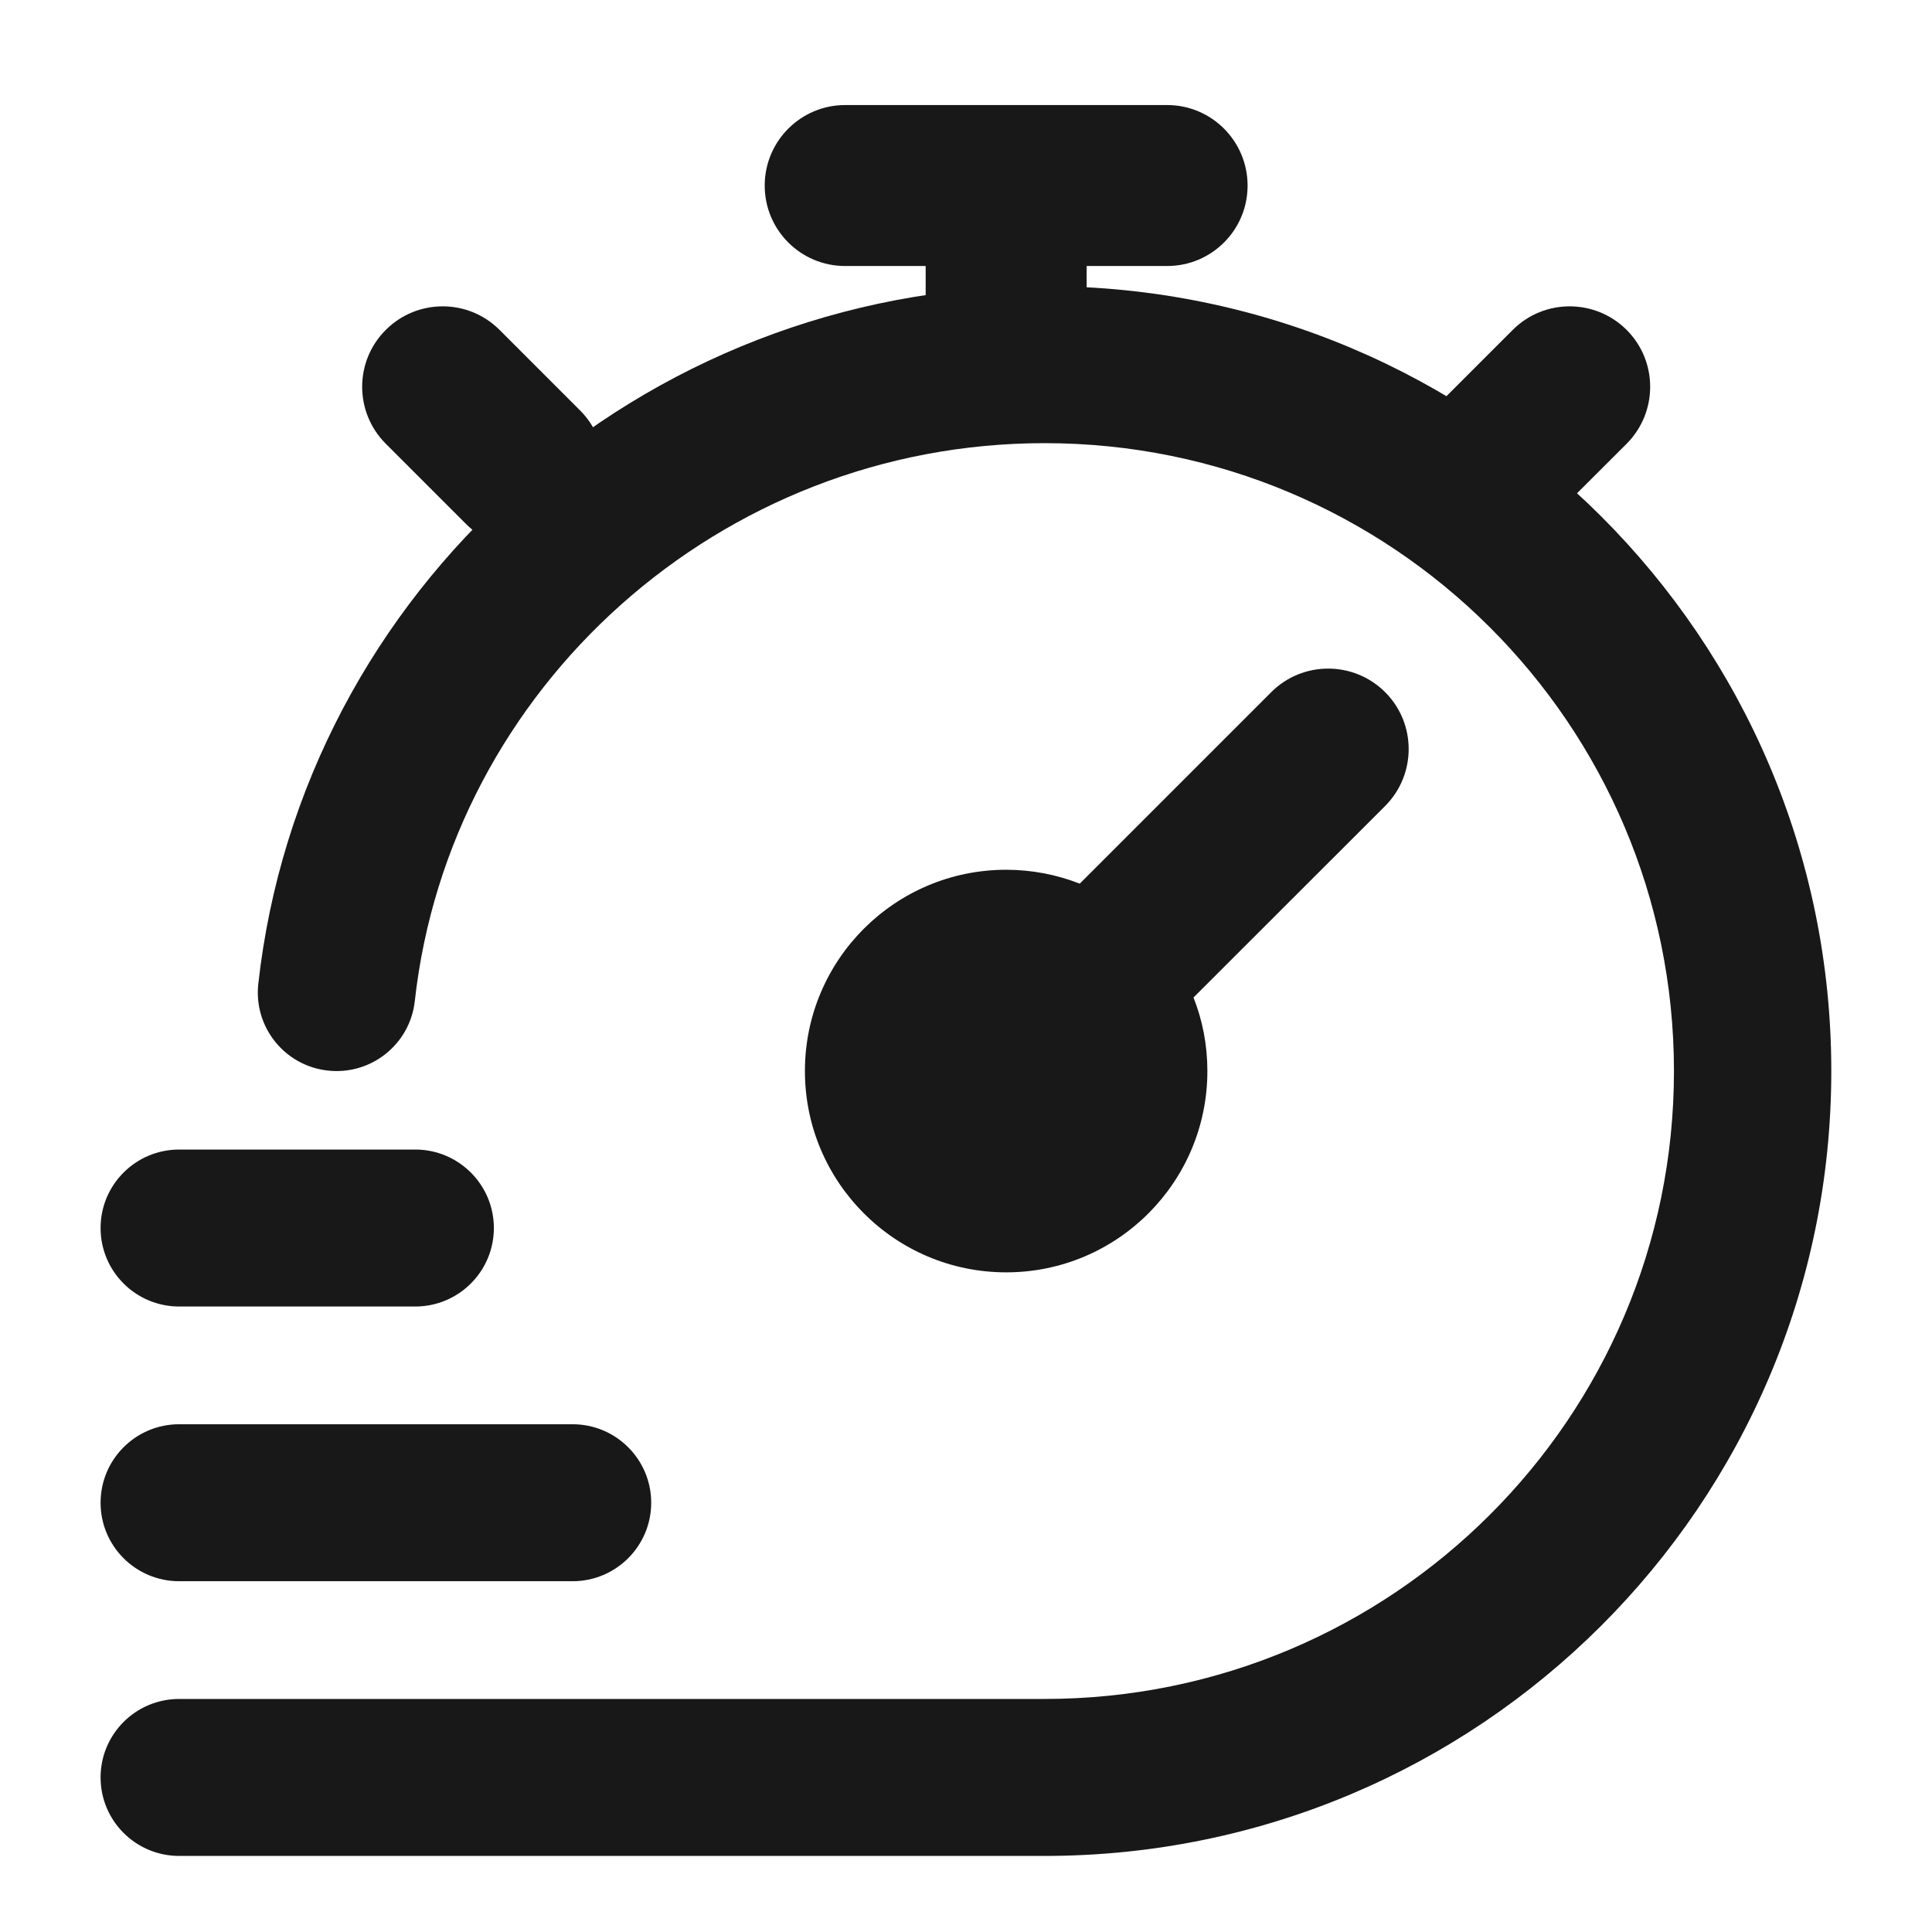 <svg width="16" height="16" viewBox="0 0 16 16" fill="none" xmlns="http://www.w3.org/2000/svg">
<path fill-rule="evenodd" clip-rule="evenodd" d="M3.195 2.732C3.455 2.472 3.877 2.472 4.137 2.732L4.804 3.399C5.064 3.659 5.064 4.081 4.804 4.341C4.544 4.602 4.122 4.602 3.861 4.341L3.195 3.675C2.934 3.414 2.934 2.992 3.195 2.732ZM13.471 2.732C13.731 2.992 13.731 3.414 13.471 3.675L12.804 4.341C12.544 4.602 12.121 4.602 11.861 4.341C11.601 4.081 11.601 3.659 11.861 3.399L12.528 2.732C12.788 2.472 13.21 2.472 13.471 2.732Z" fill="#191818"/>
<path d="M11.471 5.732C11.731 5.992 11.731 6.414 11.471 6.675L9.884 8.261C9.959 8.45 9.999 8.655 9.999 8.87C9.999 9.79 9.253 10.537 8.333 10.537C7.412 10.537 6.666 9.79 6.666 8.87C6.666 7.949 7.412 7.203 8.333 7.203C8.547 7.203 8.753 7.244 8.942 7.318L10.528 5.732C10.788 5.472 11.21 5.472 11.471 5.732Z" fill="#191818"/>
<path fill-rule="evenodd" clip-rule="evenodd" d="M6.333 1.537C6.333 1.169 6.631 0.87 6.999 0.87H9.666C10.034 0.87 10.332 1.169 10.332 1.537C10.332 1.905 10.034 2.203 9.666 2.203H8.999V2.537C8.999 2.905 8.701 3.203 8.333 3.203C7.964 3.203 7.666 2.905 7.666 2.537V2.203H6.999C6.631 2.203 6.333 1.905 6.333 1.537Z" fill="#191818"/>
<path fill-rule="evenodd" clip-rule="evenodd" d="M8.651 3.67C5.963 3.67 3.722 5.697 3.435 8.292C3.395 8.648 3.073 8.906 2.715 8.866C2.358 8.827 2.1 8.506 2.139 8.149C2.5 4.893 5.302 2.37 8.651 2.37C12.249 2.37 15.166 5.28 15.166 8.87C15.166 12.46 12.249 15.37 8.651 15.37H1.484C1.124 15.37 0.833 15.079 0.833 14.72C0.833 14.361 1.124 14.07 1.484 14.07H8.651C11.529 14.07 13.863 11.742 13.863 8.87C13.863 5.998 11.529 3.67 8.651 3.67ZM0.833 10.17C0.833 9.811 1.124 9.52 1.484 9.52H3.439C3.798 9.52 4.09 9.811 4.09 10.17C4.09 10.529 3.798 10.82 3.439 10.82H1.484C1.124 10.82 0.833 10.529 0.833 10.17ZM0.833 12.445C0.833 12.086 1.124 11.795 1.484 11.795H4.742C5.101 11.795 5.393 12.086 5.393 12.445C5.393 12.804 5.101 13.095 4.742 13.095H1.484C1.124 13.095 0.833 12.804 0.833 12.445Z" fill="#191818"/>
</svg>
